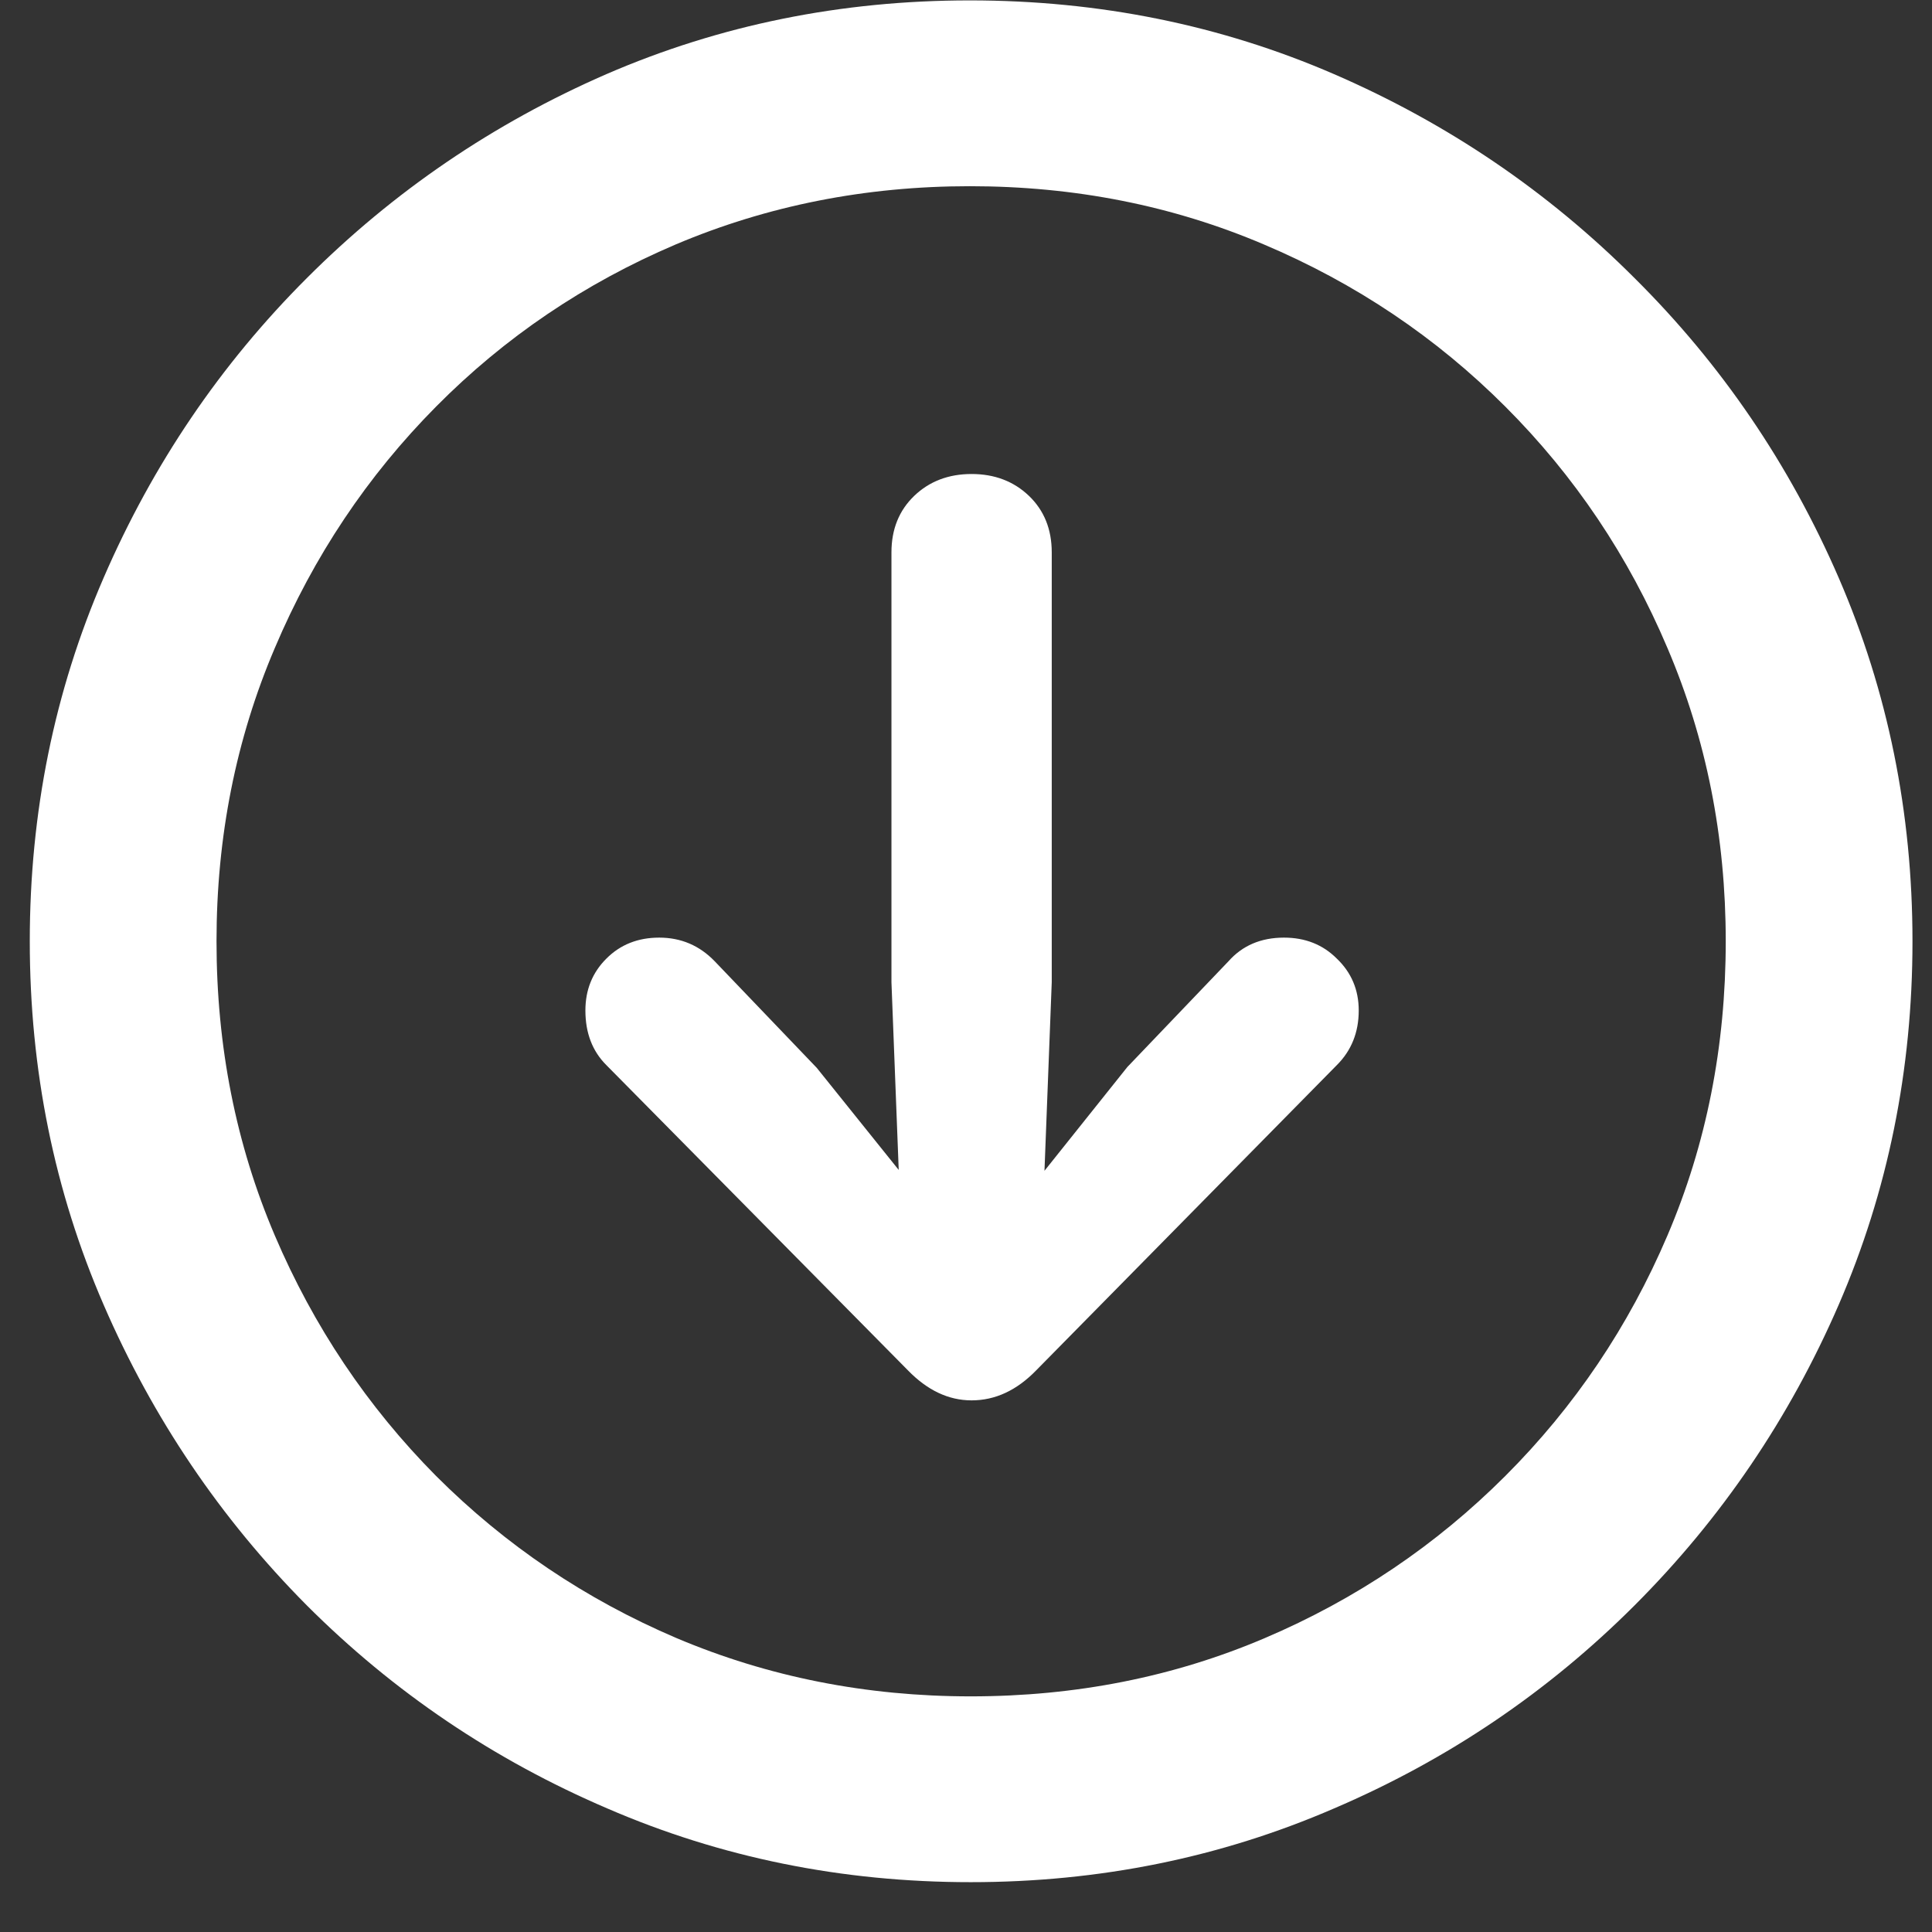 <svg width="29" height="29" viewBox="0 0 29 29" fill="none" xmlns="http://www.w3.org/2000/svg">
<rect x="0" y="0" width="29" height="29" fill="#333333" stroke="none"/>
<path d="M14.57 28.252C16.503 28.252 18.321 27.883 20.025 27.145C21.73 26.415 23.234 25.399 24.537 24.096C25.84 22.792 26.861 21.288 27.6 19.584C28.338 17.88 28.707 16.061 28.707 14.129C28.707 12.197 28.338 10.378 27.6 8.674C26.861 6.969 25.84 5.47 24.537 4.176C23.234 2.872 21.73 1.852 20.025 1.113C18.321 0.375 16.498 0.006 14.557 0.006C12.624 0.006 10.806 0.375 9.102 1.113C7.406 1.852 5.907 2.872 4.604 4.176C3.309 5.47 2.293 6.969 1.555 8.674C0.816 10.378 0.447 12.197 0.447 14.129C0.447 16.061 0.816 17.88 1.555 19.584C2.293 21.288 3.309 22.792 4.604 24.096C5.907 25.399 7.411 26.415 9.115 27.145C10.82 27.883 12.638 28.252 14.57 28.252ZM14.57 25.463C13.003 25.463 11.531 25.171 10.154 24.588C8.787 24.005 7.584 23.193 6.545 22.154C5.515 21.115 4.708 19.912 4.125 18.545C3.542 17.178 3.25 15.706 3.25 14.129C3.25 12.561 3.542 11.094 4.125 9.727C4.708 8.35 5.515 7.143 6.545 6.104C7.575 5.064 8.773 4.253 10.141 3.67C11.517 3.087 12.989 2.795 14.557 2.795C16.134 2.795 17.605 3.087 18.973 3.67C20.349 4.253 21.557 5.064 22.596 6.104C23.635 7.143 24.446 8.35 25.029 9.727C25.613 11.094 25.904 12.561 25.904 14.129C25.904 15.706 25.613 17.178 25.029 18.545C24.446 19.912 23.635 21.115 22.596 22.154C21.557 23.193 20.354 24.005 18.986 24.588C17.619 25.171 16.147 25.463 14.57 25.463ZM14.584 7.115C14.238 7.115 13.95 7.225 13.723 7.443C13.495 7.662 13.381 7.945 13.381 8.291V14.744L13.49 17.561L12.26 16.029L10.729 14.43C10.501 14.193 10.223 14.074 9.895 14.074C9.576 14.074 9.311 14.179 9.102 14.389C8.892 14.598 8.787 14.858 8.787 15.168C8.787 15.505 8.892 15.779 9.102 15.988L13.627 20.568C13.919 20.869 14.238 21.02 14.584 21.02C14.94 21.02 15.263 20.869 15.555 20.568L20.066 15.988C20.285 15.77 20.395 15.496 20.395 15.168C20.395 14.858 20.285 14.598 20.066 14.389C19.857 14.179 19.592 14.074 19.273 14.074C18.927 14.074 18.649 14.193 18.439 14.43L16.922 16.016L15.678 17.574L15.787 14.744V8.291C15.787 7.945 15.673 7.662 15.445 7.443C15.217 7.225 14.93 7.115 14.584 7.115Z" fill="white"/>
</svg>
